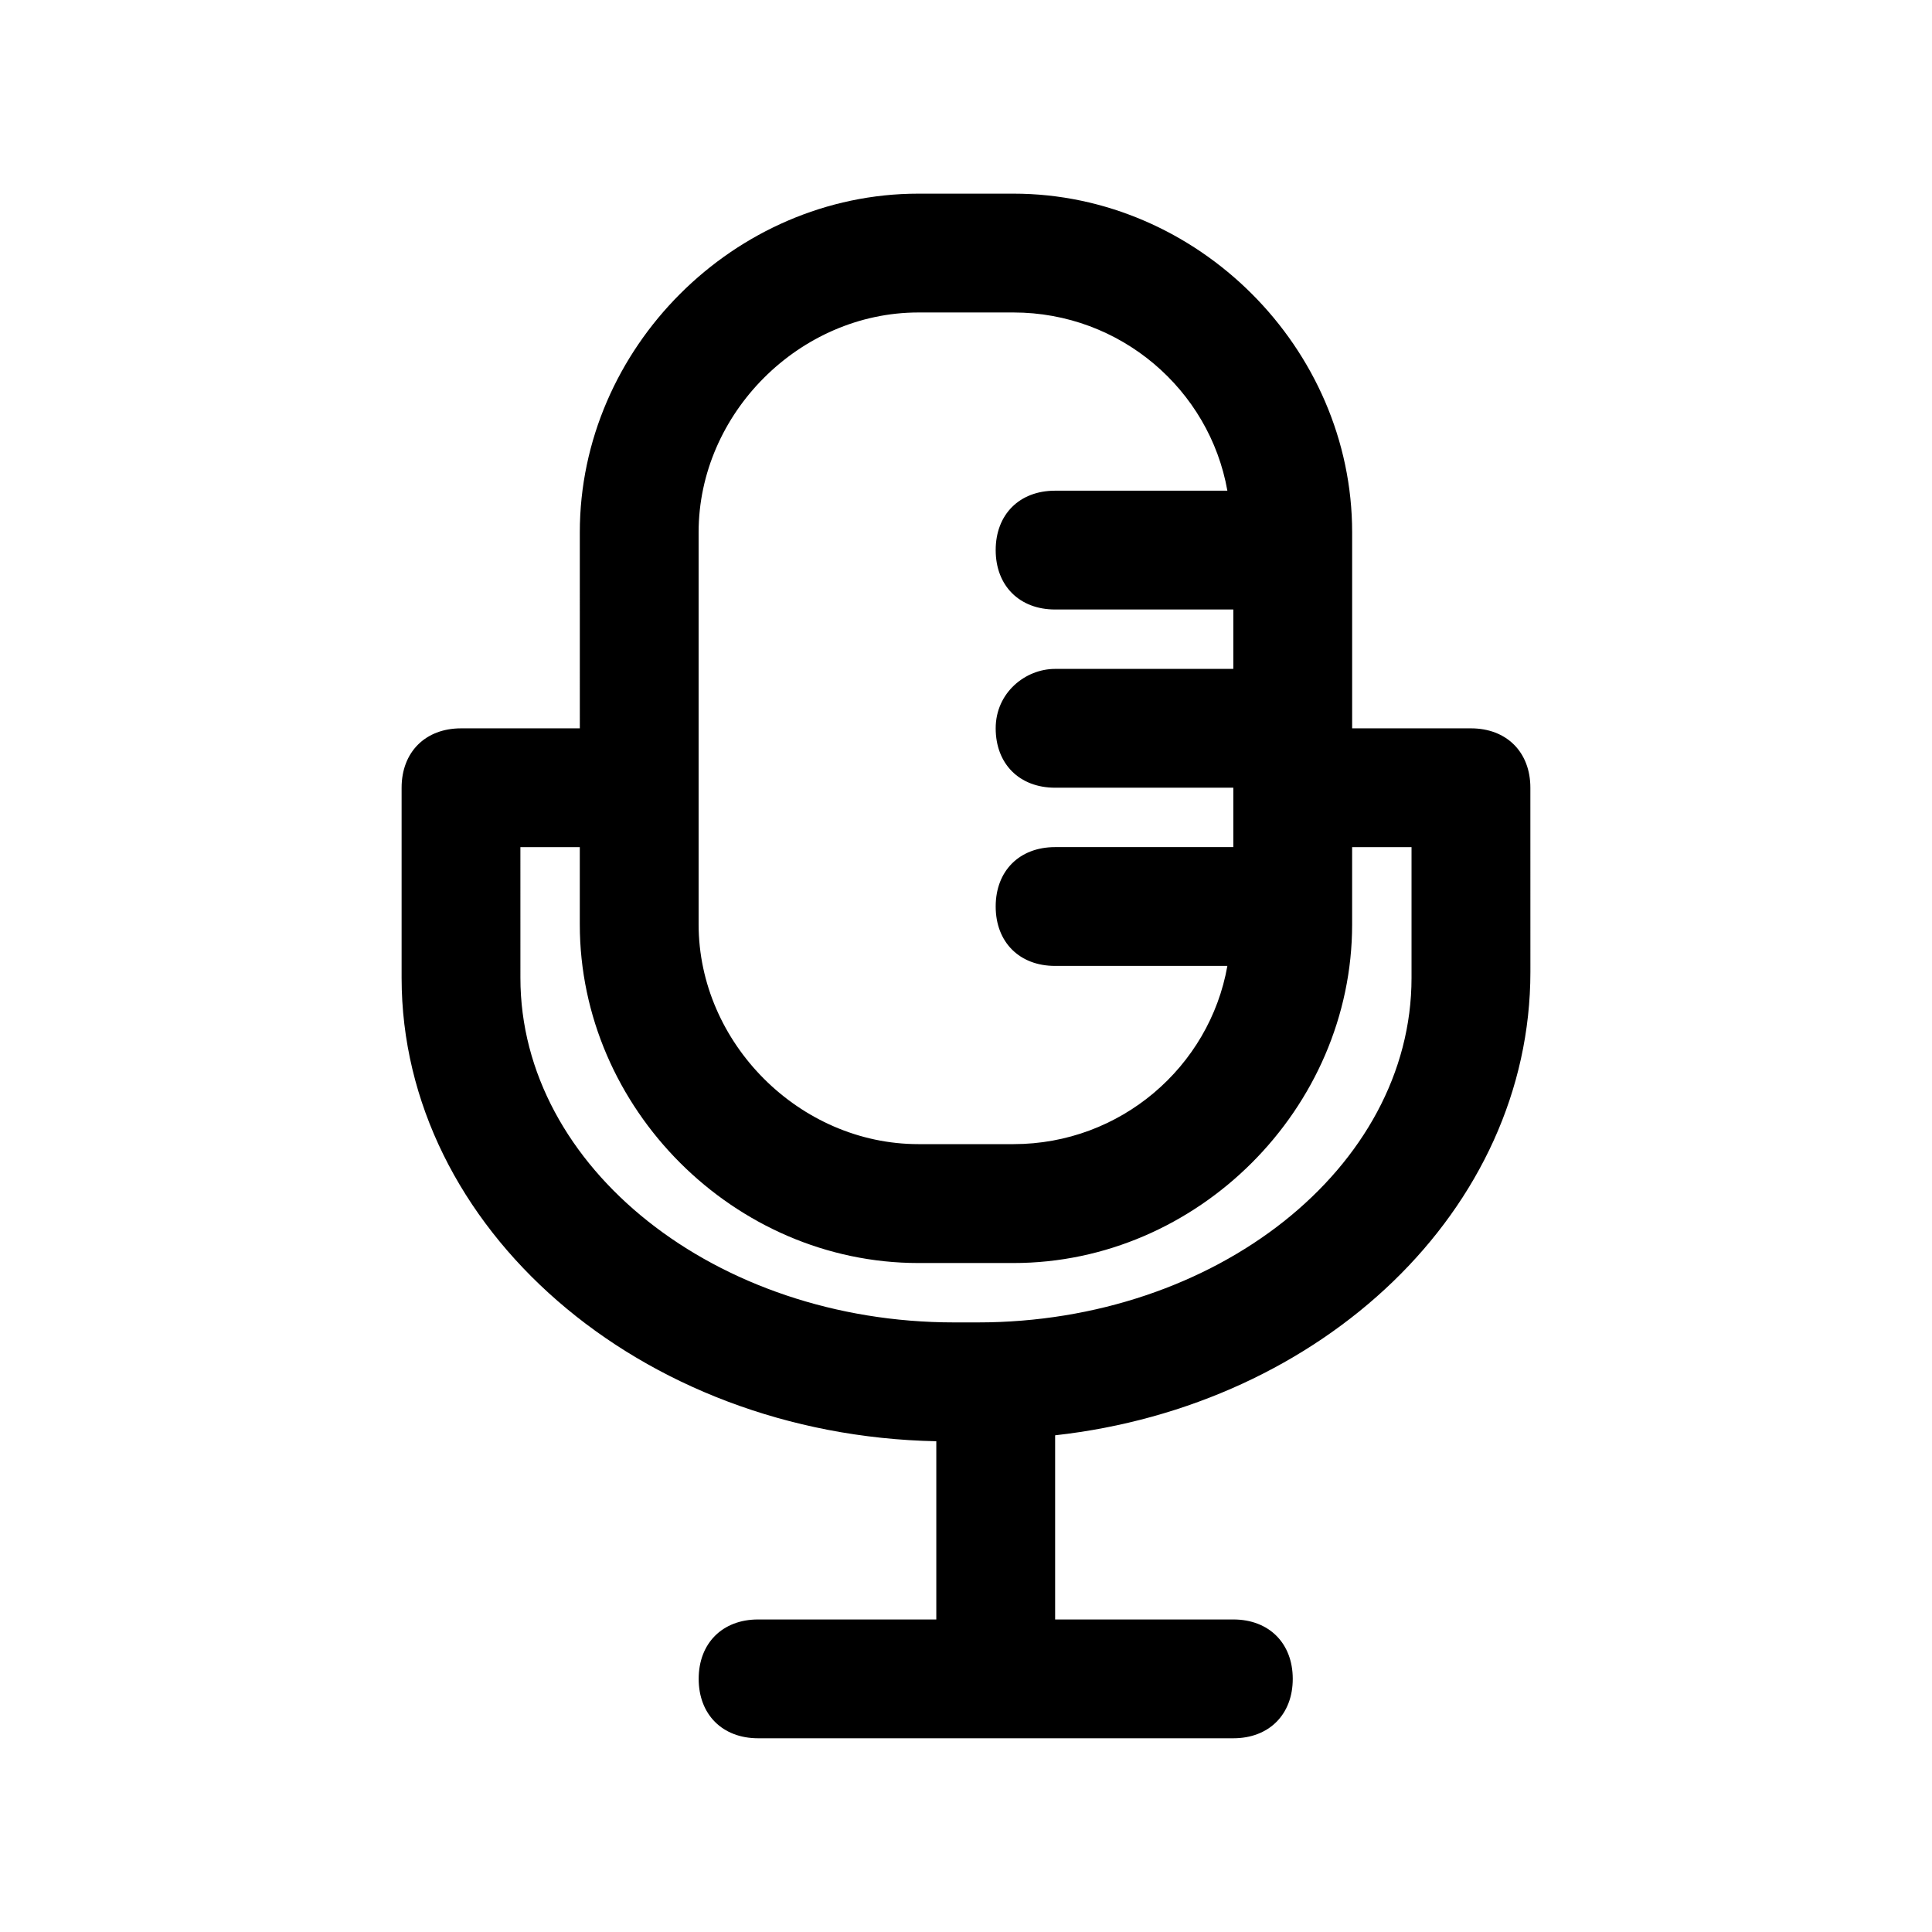 <?xml version="1.0" encoding="UTF-8"?>
<!-- Uploaded to: ICON Repo, www.svgrepo.com, Generator: ICON Repo Mixer Tools -->
<svg fill="#000000" width="800px" height="800px" version="1.1" viewBox="144 144 512 512" xmlns="http://www.w3.org/2000/svg">
 <path d="m533.82 337.02h-31.488v-51.957c0-48.805-40.934-89.742-89.742-89.742h-25.191c-48.805 0-89.742 40.934-89.742 89.742l0.004 51.957h-31.488c-9.445 0-15.742 6.297-15.742 15.742v50.383c0 66.125 62.977 121.23 141.7 122.8v47.23h-47.23c-9.445 0-15.742 6.297-15.742 15.742 0 9.445 6.297 15.742 15.742 15.742h125.95c9.445 0 15.742-6.297 15.742-15.742 0-9.445-6.297-15.742-15.742-15.742h-47.23v-48.805c70.848-7.871 125.95-59.828 125.95-122.8l-0.008-48.809c0-9.445-6.297-15.742-15.742-15.742zm-204.68-51.957c0-31.488 26.766-58.254 58.254-58.254h25.191c28.34 0 51.957 20.469 56.68 47.23h-45.656c-9.445 0-15.742 6.297-15.742 15.742 0 9.445 6.297 15.742 15.742 15.742h47.23v15.742h-47.23c-7.871 0-15.742 6.297-15.742 15.742 0 9.445 6.297 15.742 15.742 15.742h47.23v15.742h-47.23c-9.445 0-15.742 6.297-15.742 15.742 0 9.445 6.297 15.742 15.742 15.742h45.656c-4.723 26.766-28.34 47.23-56.68 47.23h-25.191c-31.488 0-58.254-26.766-58.254-58.254zm74 209.39h-6.297c-62.977 0-114.93-40.934-114.93-91.316l-0.004-34.633h15.742v20.469c0 48.805 40.934 89.742 89.742 89.742h25.191c48.805 0 89.742-40.934 89.742-89.742v-20.469h15.742v34.637c0 50.379-51.953 91.312-114.93 91.312z"/>
</svg>